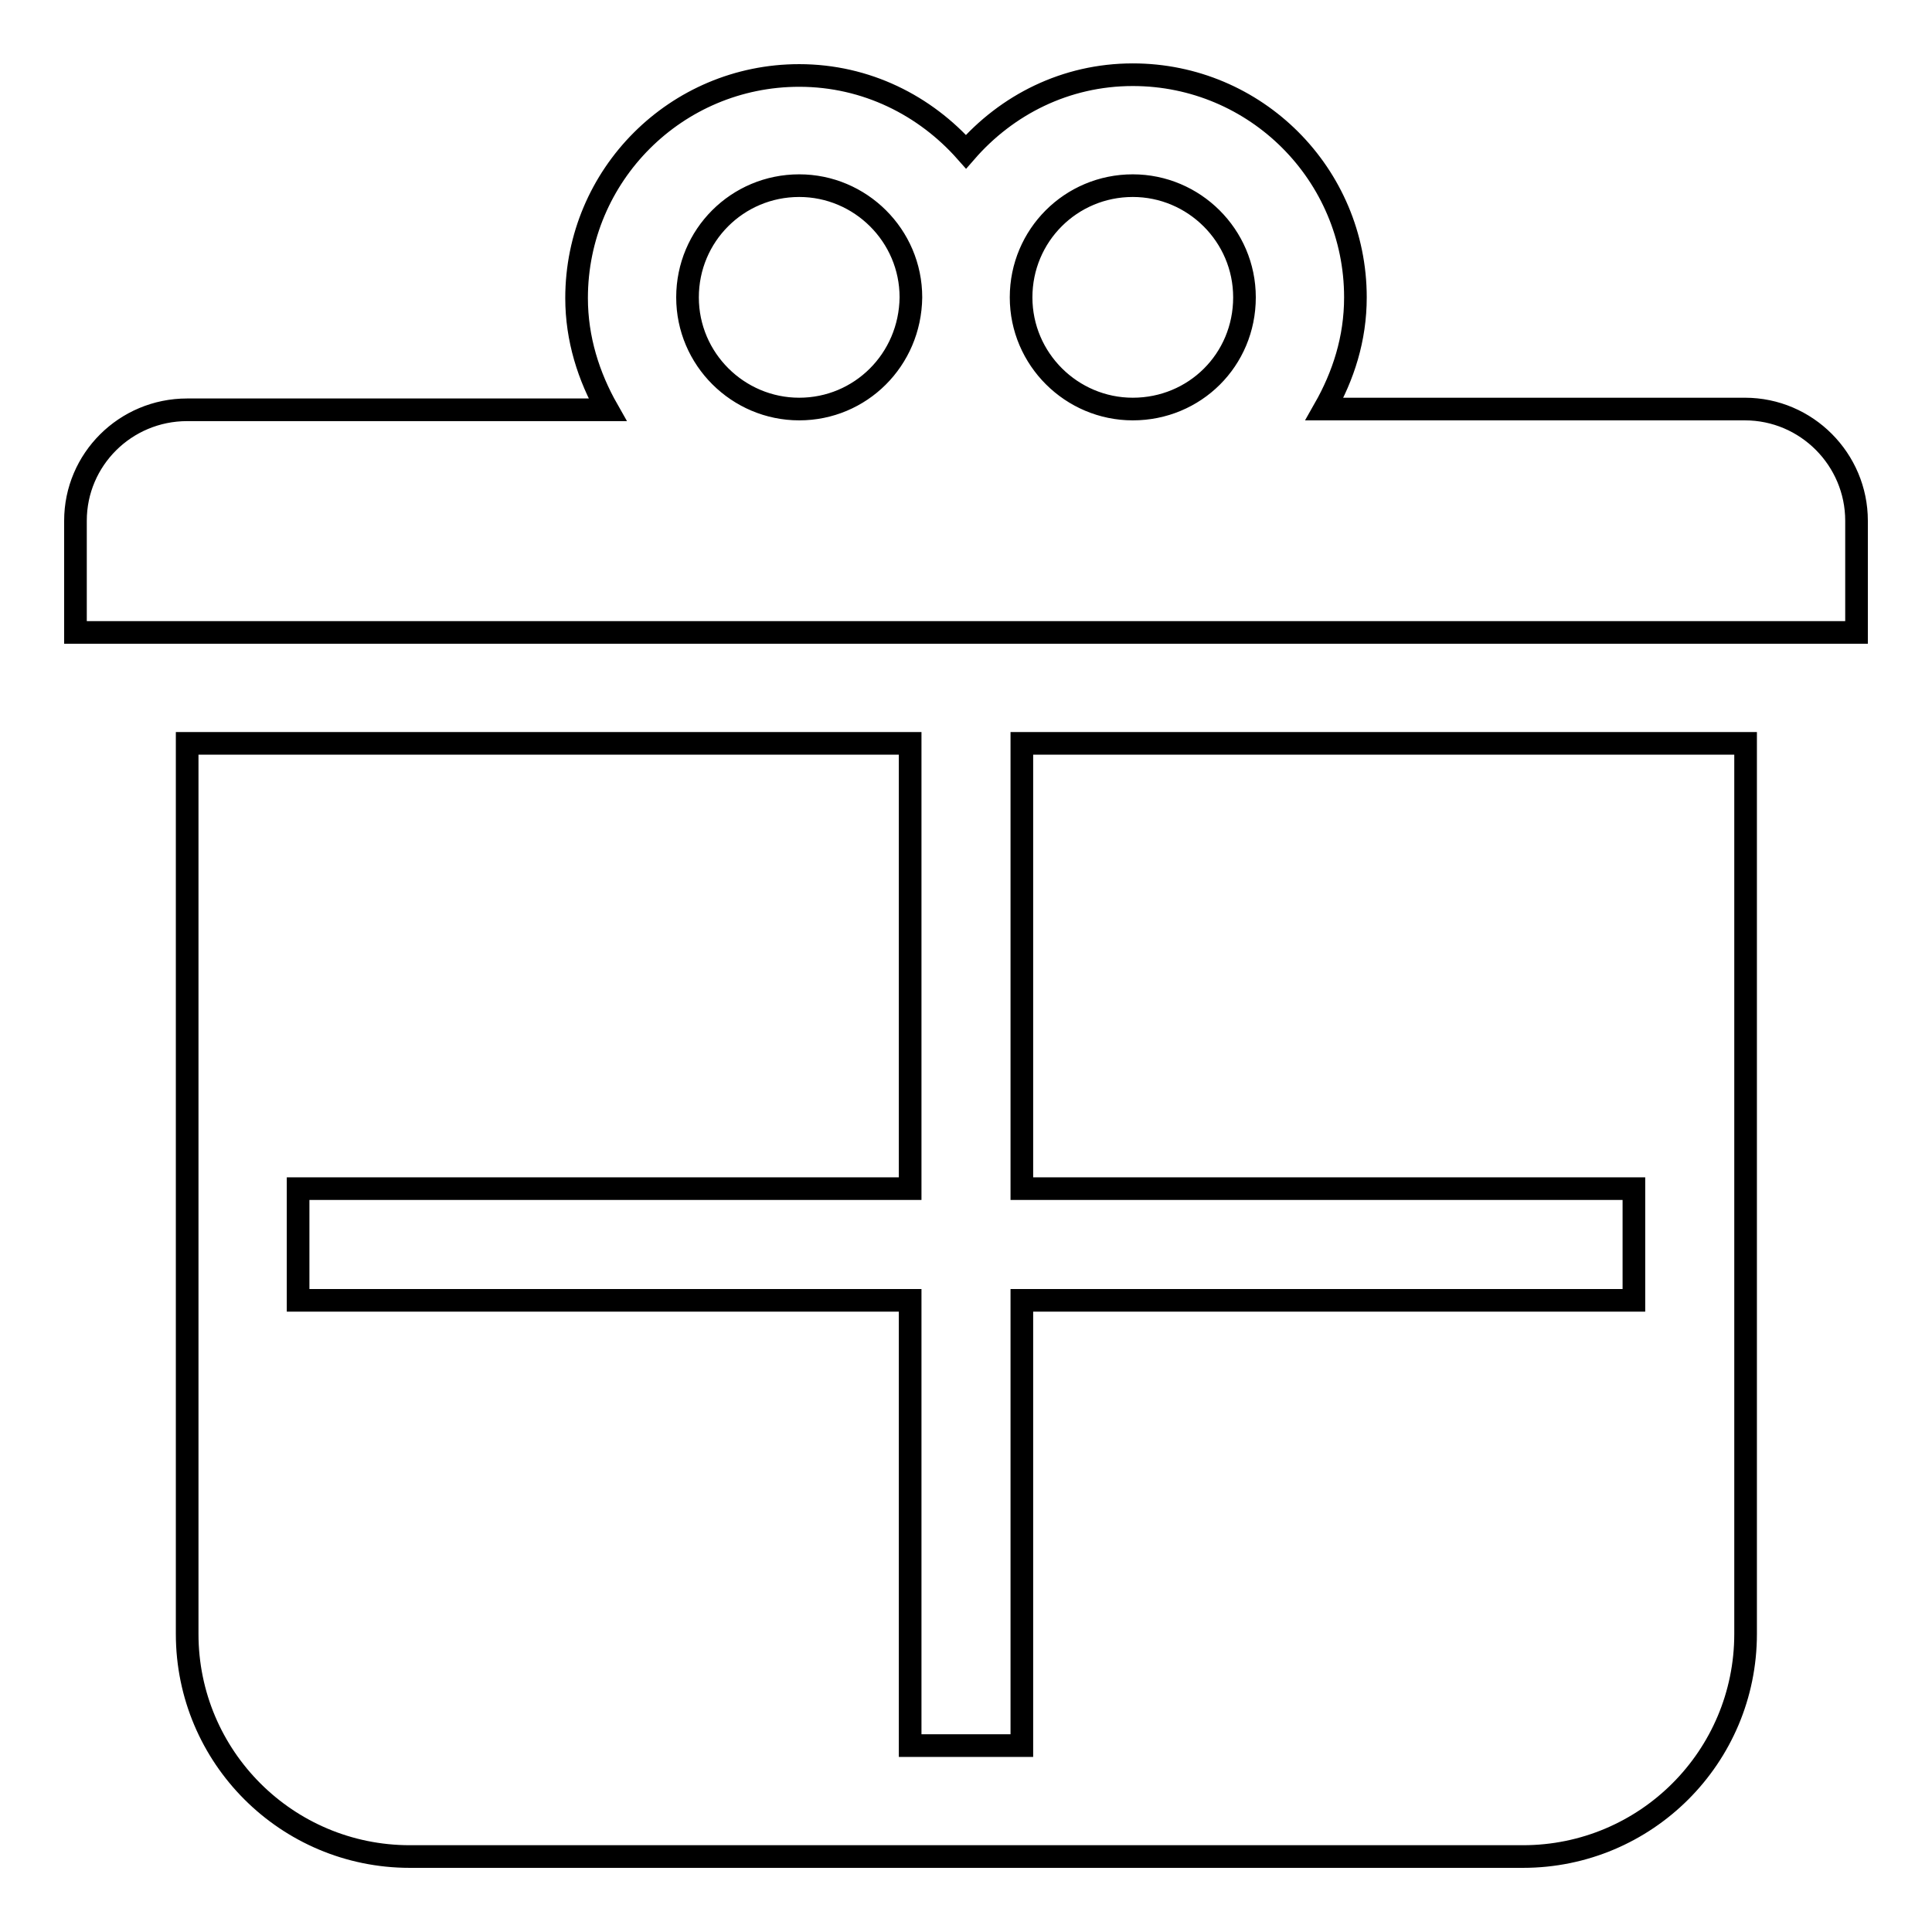 <?xml version="1.0" encoding="utf-8"?>
<!-- Svg Vector Icons : http://www.onlinewebfonts.com/icon -->
<!DOCTYPE svg PUBLIC "-//W3C//DTD SVG 1.1//EN" "http://www.w3.org/Graphics/SVG/1.1/DTD/svg11.dtd">
<svg version="1.1" xmlns="http://www.w3.org/2000/svg" xmlns:xlink="http://www.w3.org/1999/xlink" x="0px" y="0px" viewBox="0 0 256 256" enable-background="new 0 0 256 256" xml:space="preserve">
<g> <path stroke-width="3" fill-opacity="0" stroke="#000000"  d="M135.4,157.5h81.1v14.8h-81.1v59h-14.8v-59H39.5v-14.8h81.1v-59H24.8v118c0,16.3,13.2,29.5,29.5,29.5h147.5 c16.3,0,29.5-13.2,29.5-29.5v-118h-95.9V157.5z M231.2,54.2h-55.7c2.5-4.4,4.1-9.3,4.1-14.8c0-16.3-13.2-29.5-29.5-29.5 c-8.9,0-16.7,4-22.1,10.2C122.6,14,114.8,10,105.9,10c-16.3,0-29.5,13.2-29.5,29.5c0,5.4,1.6,10.4,4.1,14.8H24.8 C16.6,54.3,10,60.9,10,69v14.8h236V69C246,60.9,239.4,54.2,231.2,54.2z M105.9,54.2c-8.1,0-14.8-6.6-14.8-14.8s6.6-14.8,14.8-14.8 c8.1,0,14.8,6.6,14.8,14.8C120.6,47.7,114,54.2,105.9,54.2z M150.1,54.2c-8.1,0-14.8-6.6-14.8-14.8s6.6-14.8,14.8-14.8 c8.1,0,14.8,6.6,14.8,14.8C164.9,47.7,158.3,54.2,150.1,54.2z"/></g>
</svg>